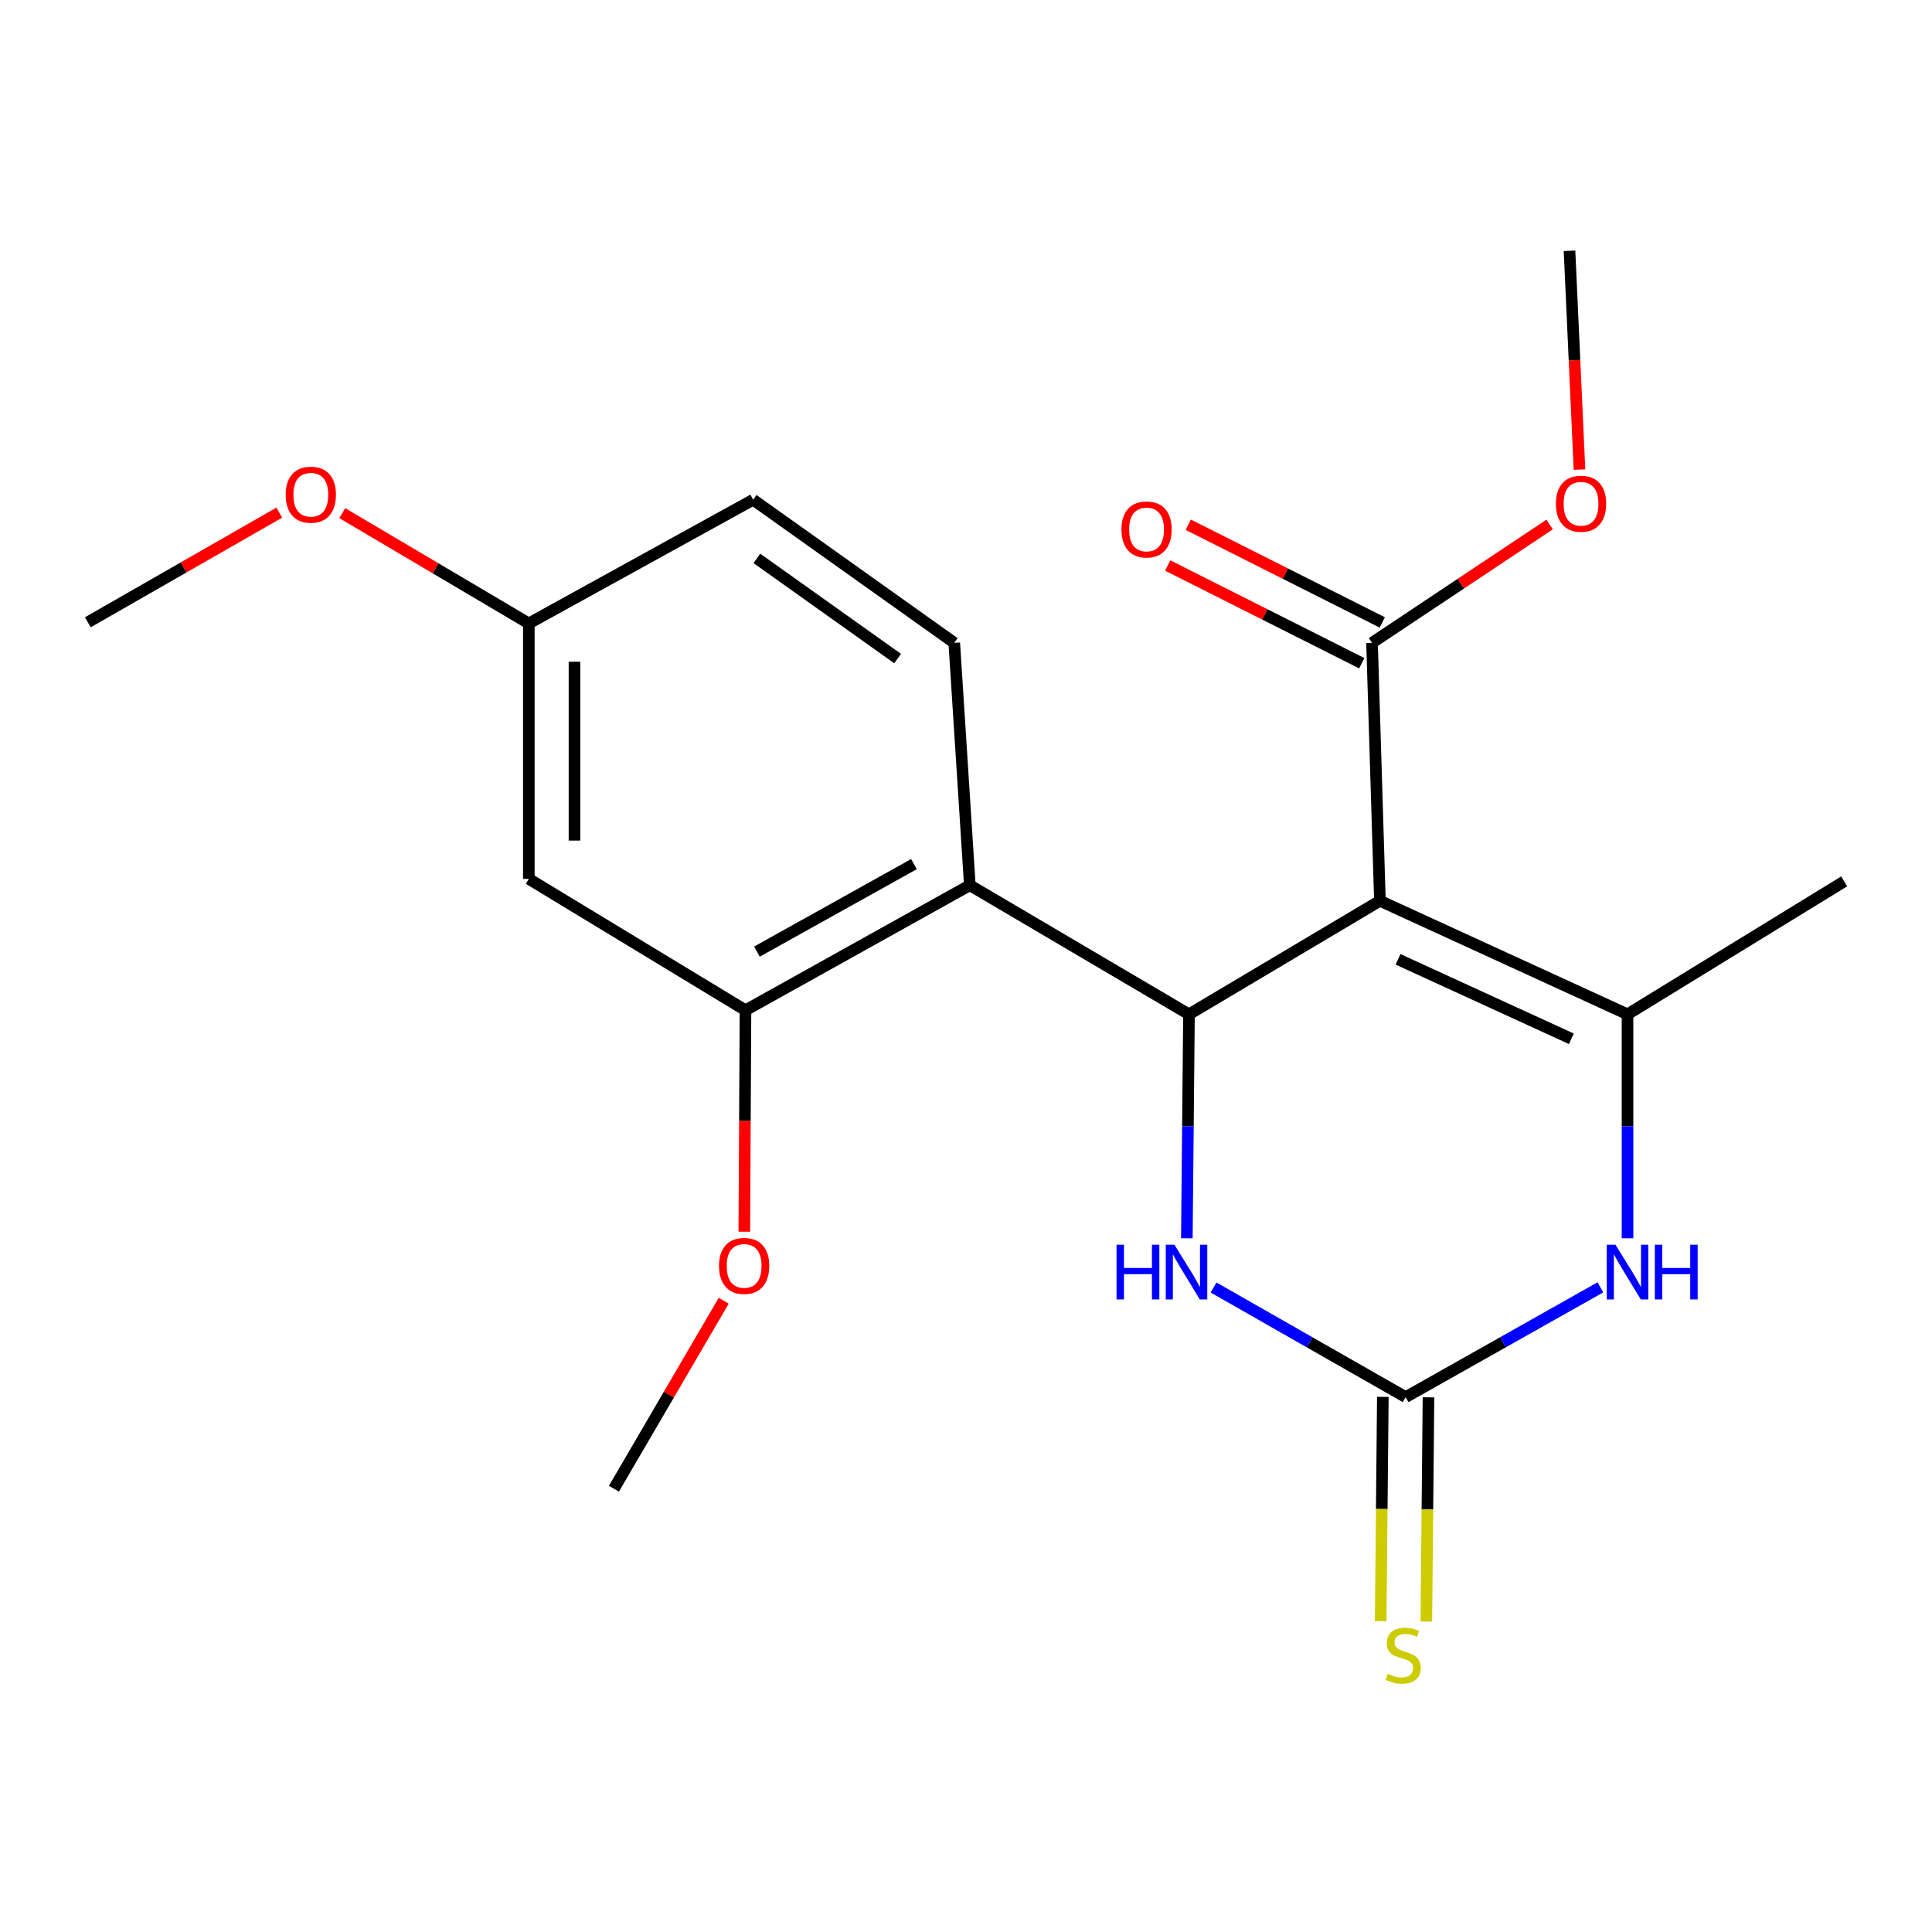 <?xml version='1.0' encoding='iso-8859-1'?>
<svg version='1.1' baseProfile='full'
              xmlns='http://www.w3.org/2000/svg'
                      xmlns:rdkit='http://www.rdkit.org/xml'
                      xmlns:xlink='http://www.w3.org/1999/xlink'
                  xml:space='preserve'
width='1000px' height='1000px' viewBox='0 0 1000 1000'>
<!-- END OF HEADER -->
<rect style='opacity:1.0;fill:#FFFFFF;stroke:none' width='1000' height='1000' x='0' y='0'> </rect>
<path class='bond-0' d='M 714.243,466.257 L 615.412,525.007' style='fill:none;fill-rule:evenodd;stroke:#000000;stroke-width:6px;stroke-linecap:butt;stroke-linejoin:miter;stroke-opacity:1' />
<path class='bond-1' d='M 714.243,466.257 L 842.402,525.007' style='fill:none;fill-rule:evenodd;stroke:#000000;stroke-width:6px;stroke-linecap:butt;stroke-linejoin:miter;stroke-opacity:1' />
<path class='bond-1' d='M 723.619,496.552 L 813.331,537.676' style='fill:none;fill-rule:evenodd;stroke:#000000;stroke-width:6px;stroke-linecap:butt;stroke-linejoin:miter;stroke-opacity:1' />
<path class='bond-6' d='M 714.243,466.257 L 710.16,332.728' style='fill:none;fill-rule:evenodd;stroke:#000000;stroke-width:6px;stroke-linecap:butt;stroke-linejoin:miter;stroke-opacity:1' />
<path class='bond-4' d='M 615.412,525.007 L 614.859,582.965' style='fill:none;fill-rule:evenodd;stroke:#000000;stroke-width:6px;stroke-linecap:butt;stroke-linejoin:miter;stroke-opacity:1' />
<path class='bond-4' d='M 614.859,582.965 L 614.306,640.923' style='fill:none;fill-rule:evenodd;stroke:#0000FF;stroke-width:6px;stroke-linecap:butt;stroke-linejoin:miter;stroke-opacity:1' />
<path class='bond-5' d='M 615.412,525.007 L 501.982,458.197' style='fill:none;fill-rule:evenodd;stroke:#000000;stroke-width:6px;stroke-linecap:butt;stroke-linejoin:miter;stroke-opacity:1' />
<path class='bond-3' d='M 842.402,525.007 L 842.402,582.965' style='fill:none;fill-rule:evenodd;stroke:#000000;stroke-width:6px;stroke-linecap:butt;stroke-linejoin:miter;stroke-opacity:1' />
<path class='bond-3' d='M 842.402,582.965 L 842.402,640.923' style='fill:none;fill-rule:evenodd;stroke:#0000FF;stroke-width:6px;stroke-linecap:butt;stroke-linejoin:miter;stroke-opacity:1' />
<path class='bond-16' d='M 842.402,525.007 L 954.545,456.201' style='fill:none;fill-rule:evenodd;stroke:#000000;stroke-width:6px;stroke-linecap:butt;stroke-linejoin:miter;stroke-opacity:1' />
<path class='bond-2' d='M 727.568,723.141 L 777.968,694.735' style='fill:none;fill-rule:evenodd;stroke:#000000;stroke-width:6px;stroke-linecap:butt;stroke-linejoin:miter;stroke-opacity:1' />
<path class='bond-2' d='M 777.968,694.735 L 828.367,666.329' style='fill:none;fill-rule:evenodd;stroke:#0000FF;stroke-width:6px;stroke-linecap:butt;stroke-linejoin:miter;stroke-opacity:1' />
<path class='bond-10' d='M 715.753,723.027 L 715.194,781.057' style='fill:none;fill-rule:evenodd;stroke:#000000;stroke-width:6px;stroke-linecap:butt;stroke-linejoin:miter;stroke-opacity:1' />
<path class='bond-10' d='M 715.194,781.057 L 714.635,839.086' style='fill:none;fill-rule:evenodd;stroke:#CCCC00;stroke-width:6px;stroke-linecap:butt;stroke-linejoin:miter;stroke-opacity:1' />
<path class='bond-10' d='M 739.383,723.255 L 738.824,781.284' style='fill:none;fill-rule:evenodd;stroke:#000000;stroke-width:6px;stroke-linecap:butt;stroke-linejoin:miter;stroke-opacity:1' />
<path class='bond-10' d='M 738.824,781.284 L 738.265,839.313' style='fill:none;fill-rule:evenodd;stroke:#CCCC00;stroke-width:6px;stroke-linecap:butt;stroke-linejoin:miter;stroke-opacity:1' />
<path class='bond-21' d='M 727.568,723.141 L 677.856,694.775' style='fill:none;fill-rule:evenodd;stroke:#000000;stroke-width:6px;stroke-linecap:butt;stroke-linejoin:miter;stroke-opacity:1' />
<path class='bond-21' d='M 677.856,694.775 L 628.143,666.409' style='fill:none;fill-rule:evenodd;stroke:#0000FF;stroke-width:6px;stroke-linecap:butt;stroke-linejoin:miter;stroke-opacity:1' />
<path class='bond-7' d='M 501.982,458.197 L 385.861,522.907' style='fill:none;fill-rule:evenodd;stroke:#000000;stroke-width:6px;stroke-linecap:butt;stroke-linejoin:miter;stroke-opacity:1' />
<path class='bond-7' d='M 473.061,447.261 L 391.776,492.558' style='fill:none;fill-rule:evenodd;stroke:#000000;stroke-width:6px;stroke-linecap:butt;stroke-linejoin:miter;stroke-opacity:1' />
<path class='bond-8' d='M 501.982,458.197 L 493.922,332.728' style='fill:none;fill-rule:evenodd;stroke:#000000;stroke-width:6px;stroke-linecap:butt;stroke-linejoin:miter;stroke-opacity:1' />
<path class='bond-11' d='M 715.474,322.175 L 665.258,296.889' style='fill:none;fill-rule:evenodd;stroke:#000000;stroke-width:6px;stroke-linecap:butt;stroke-linejoin:miter;stroke-opacity:1' />
<path class='bond-11' d='M 665.258,296.889 L 615.042,271.603' style='fill:none;fill-rule:evenodd;stroke:#FF0000;stroke-width:6px;stroke-linecap:butt;stroke-linejoin:miter;stroke-opacity:1' />
<path class='bond-11' d='M 704.846,343.281 L 654.63,317.995' style='fill:none;fill-rule:evenodd;stroke:#000000;stroke-width:6px;stroke-linecap:butt;stroke-linejoin:miter;stroke-opacity:1' />
<path class='bond-11' d='M 654.63,317.995 L 604.414,292.709' style='fill:none;fill-rule:evenodd;stroke:#FF0000;stroke-width:6px;stroke-linecap:butt;stroke-linejoin:miter;stroke-opacity:1' />
<path class='bond-14' d='M 710.16,332.728 L 756.124,302.104' style='fill:none;fill-rule:evenodd;stroke:#000000;stroke-width:6px;stroke-linecap:butt;stroke-linejoin:miter;stroke-opacity:1' />
<path class='bond-14' d='M 756.124,302.104 L 802.088,271.48' style='fill:none;fill-rule:evenodd;stroke:#FF0000;stroke-width:6px;stroke-linecap:butt;stroke-linejoin:miter;stroke-opacity:1' />
<path class='bond-9' d='M 385.861,522.907 L 273.718,454.914' style='fill:none;fill-rule:evenodd;stroke:#000000;stroke-width:6px;stroke-linecap:butt;stroke-linejoin:miter;stroke-opacity:1' />
<path class='bond-15' d='M 385.861,522.907 L 385.56,580.215' style='fill:none;fill-rule:evenodd;stroke:#000000;stroke-width:6px;stroke-linecap:butt;stroke-linejoin:miter;stroke-opacity:1' />
<path class='bond-15' d='M 385.56,580.215 L 385.258,637.523' style='fill:none;fill-rule:evenodd;stroke:#FF0000;stroke-width:6px;stroke-linecap:butt;stroke-linejoin:miter;stroke-opacity:1' />
<path class='bond-13' d='M 493.922,332.728 L 389.839,258.658' style='fill:none;fill-rule:evenodd;stroke:#000000;stroke-width:6px;stroke-linecap:butt;stroke-linejoin:miter;stroke-opacity:1' />
<path class='bond-13' d='M 464.607,340.871 L 391.75,289.022' style='fill:none;fill-rule:evenodd;stroke:#000000;stroke-width:6px;stroke-linecap:butt;stroke-linejoin:miter;stroke-opacity:1' />
<path class='bond-22' d='M 273.718,454.914 L 273.718,322.685' style='fill:none;fill-rule:evenodd;stroke:#000000;stroke-width:6px;stroke-linecap:butt;stroke-linejoin:miter;stroke-opacity:1' />
<path class='bond-22' d='M 297.35,435.08 L 297.35,342.519' style='fill:none;fill-rule:evenodd;stroke:#000000;stroke-width:6px;stroke-linecap:butt;stroke-linejoin:miter;stroke-opacity:1' />
<path class='bond-12' d='M 273.718,322.685 L 389.839,258.658' style='fill:none;fill-rule:evenodd;stroke:#000000;stroke-width:6px;stroke-linecap:butt;stroke-linejoin:miter;stroke-opacity:1' />
<path class='bond-17' d='M 273.718,322.685 L 225.438,294.143' style='fill:none;fill-rule:evenodd;stroke:#000000;stroke-width:6px;stroke-linecap:butt;stroke-linejoin:miter;stroke-opacity:1' />
<path class='bond-17' d='M 225.438,294.143 L 177.157,265.602' style='fill:none;fill-rule:evenodd;stroke:#FF0000;stroke-width:6px;stroke-linecap:butt;stroke-linejoin:miter;stroke-opacity:1' />
<path class='bond-18' d='M 817.537,243.059 L 814.957,186.437' style='fill:none;fill-rule:evenodd;stroke:#FF0000;stroke-width:6px;stroke-linecap:butt;stroke-linejoin:miter;stroke-opacity:1' />
<path class='bond-18' d='M 814.957,186.437 L 812.378,129.815' style='fill:none;fill-rule:evenodd;stroke:#000000;stroke-width:6px;stroke-linecap:butt;stroke-linejoin:miter;stroke-opacity:1' />
<path class='bond-19' d='M 374.594,673.251 L 346.179,721.906' style='fill:none;fill-rule:evenodd;stroke:#FF0000;stroke-width:6px;stroke-linecap:butt;stroke-linejoin:miter;stroke-opacity:1' />
<path class='bond-19' d='M 346.179,721.906 L 317.764,770.561' style='fill:none;fill-rule:evenodd;stroke:#000000;stroke-width:6px;stroke-linecap:butt;stroke-linejoin:miter;stroke-opacity:1' />
<path class='bond-20' d='M 144.554,265.331 L 95.004,293.712' style='fill:none;fill-rule:evenodd;stroke:#FF0000;stroke-width:6px;stroke-linecap:butt;stroke-linejoin:miter;stroke-opacity:1' />
<path class='bond-20' d='M 95.004,293.712 L 45.455,322.094' style='fill:none;fill-rule:evenodd;stroke:#000000;stroke-width:6px;stroke-linecap:butt;stroke-linejoin:miter;stroke-opacity:1' />
<path  class='atom-4' d='M 836.142 644.258
L 845.422 659.258
Q 846.342 660.738, 847.822 663.418
Q 849.302 666.098, 849.382 666.258
L 849.382 644.258
L 853.142 644.258
L 853.142 672.578
L 849.262 672.578
L 839.302 656.178
Q 838.142 654.258, 836.902 652.058
Q 835.702 649.858, 835.342 649.178
L 835.342 672.578
L 831.662 672.578
L 831.662 644.258
L 836.142 644.258
' fill='#0000FF'/>
<path  class='atom-4' d='M 856.542 644.258
L 860.382 644.258
L 860.382 656.298
L 874.862 656.298
L 874.862 644.258
L 878.702 644.258
L 878.702 672.578
L 874.862 672.578
L 874.862 659.498
L 860.382 659.498
L 860.382 672.578
L 856.542 672.578
L 856.542 644.258
' fill='#0000FF'/>
<path  class='atom-5' d='M 577.919 644.258
L 581.759 644.258
L 581.759 656.298
L 596.239 656.298
L 596.239 644.258
L 600.079 644.258
L 600.079 672.578
L 596.239 672.578
L 596.239 659.498
L 581.759 659.498
L 581.759 672.578
L 577.919 672.578
L 577.919 644.258
' fill='#0000FF'/>
<path  class='atom-5' d='M 607.879 644.258
L 617.159 659.258
Q 618.079 660.738, 619.559 663.418
Q 621.039 666.098, 621.119 666.258
L 621.119 644.258
L 624.879 644.258
L 624.879 672.578
L 620.999 672.578
L 611.039 656.178
Q 609.879 654.258, 608.639 652.058
Q 607.439 649.858, 607.079 649.178
L 607.079 672.578
L 603.399 672.578
L 603.399 644.258
L 607.879 644.258
' fill='#0000FF'/>
<path  class='atom-11' d='M 718.282 866.377
Q 718.602 866.497, 719.922 867.057
Q 721.242 867.617, 722.682 867.977
Q 724.162 868.297, 725.602 868.297
Q 728.282 868.297, 729.842 867.017
Q 731.402 865.697, 731.402 863.417
Q 731.402 861.857, 730.602 860.897
Q 729.842 859.937, 728.642 859.417
Q 727.442 858.897, 725.442 858.297
Q 722.922 857.537, 721.402 856.817
Q 719.922 856.097, 718.842 854.577
Q 717.802 853.057, 717.802 850.497
Q 717.802 846.937, 720.202 844.737
Q 722.642 842.537, 727.442 842.537
Q 730.722 842.537, 734.442 844.097
L 733.522 847.177
Q 730.122 845.777, 727.562 845.777
Q 724.802 845.777, 723.282 846.937
Q 721.762 848.057, 721.802 850.017
Q 721.802 851.537, 722.562 852.457
Q 723.362 853.377, 724.482 853.897
Q 725.642 854.417, 727.562 855.017
Q 730.122 855.817, 731.642 856.617
Q 733.162 857.417, 734.242 859.057
Q 735.362 860.657, 735.362 863.417
Q 735.362 867.337, 732.722 869.457
Q 730.122 871.537, 725.762 871.537
Q 723.242 871.537, 721.322 870.977
Q 719.442 870.457, 717.202 869.537
L 718.282 866.377
' fill='#CCCC00'/>
<path  class='atom-12' d='M 580.461 274.045
Q 580.461 267.245, 583.821 263.445
Q 587.181 259.645, 593.461 259.645
Q 599.741 259.645, 603.101 263.445
Q 606.461 267.245, 606.461 274.045
Q 606.461 280.925, 603.061 284.845
Q 599.661 288.725, 593.461 288.725
Q 587.221 288.725, 583.821 284.845
Q 580.461 280.965, 580.461 274.045
M 593.461 285.525
Q 597.781 285.525, 600.101 282.645
Q 602.461 279.725, 602.461 274.045
Q 602.461 268.485, 600.101 265.685
Q 597.781 262.845, 593.461 262.845
Q 589.141 262.845, 586.781 265.645
Q 584.461 268.445, 584.461 274.045
Q 584.461 279.765, 586.781 282.645
Q 589.141 285.525, 593.461 285.525
' fill='#FF0000'/>
<path  class='atom-15' d='M 805.338 260.733
Q 805.338 253.933, 808.698 250.133
Q 812.058 246.333, 818.338 246.333
Q 824.618 246.333, 827.978 250.133
Q 831.338 253.933, 831.338 260.733
Q 831.338 267.613, 827.938 271.533
Q 824.538 275.413, 818.338 275.413
Q 812.098 275.413, 808.698 271.533
Q 805.338 267.653, 805.338 260.733
M 818.338 272.213
Q 822.658 272.213, 824.978 269.333
Q 827.338 266.413, 827.338 260.733
Q 827.338 255.173, 824.978 252.373
Q 822.658 249.533, 818.338 249.533
Q 814.018 249.533, 811.658 252.333
Q 809.338 255.133, 809.338 260.733
Q 809.338 266.453, 811.658 269.333
Q 814.018 272.213, 818.338 272.213
' fill='#FF0000'/>
<path  class='atom-16' d='M 372.166 655.229
Q 372.166 648.429, 375.526 644.629
Q 378.886 640.829, 385.166 640.829
Q 391.446 640.829, 394.806 644.629
Q 398.166 648.429, 398.166 655.229
Q 398.166 662.109, 394.766 666.029
Q 391.366 669.909, 385.166 669.909
Q 378.926 669.909, 375.526 666.029
Q 372.166 662.149, 372.166 655.229
M 385.166 666.709
Q 389.486 666.709, 391.806 663.829
Q 394.166 660.909, 394.166 655.229
Q 394.166 649.669, 391.806 646.869
Q 389.486 644.029, 385.166 644.029
Q 380.846 644.029, 378.486 646.829
Q 376.166 649.629, 376.166 655.229
Q 376.166 660.949, 378.486 663.829
Q 380.846 666.709, 385.166 666.709
' fill='#FF0000'/>
<path  class='atom-18' d='M 147.88 256.059
Q 147.88 249.259, 151.24 245.459
Q 154.6 241.659, 160.88 241.659
Q 167.16 241.659, 170.52 245.459
Q 173.88 249.259, 173.88 256.059
Q 173.88 262.939, 170.48 266.859
Q 167.08 270.739, 160.88 270.739
Q 154.64 270.739, 151.24 266.859
Q 147.88 262.979, 147.88 256.059
M 160.88 267.539
Q 165.2 267.539, 167.52 264.659
Q 169.88 261.739, 169.88 256.059
Q 169.88 250.499, 167.52 247.699
Q 165.2 244.859, 160.88 244.859
Q 156.56 244.859, 154.2 247.659
Q 151.88 250.459, 151.88 256.059
Q 151.88 261.779, 154.2 264.659
Q 156.56 267.539, 160.88 267.539
' fill='#FF0000'/>
</svg>
